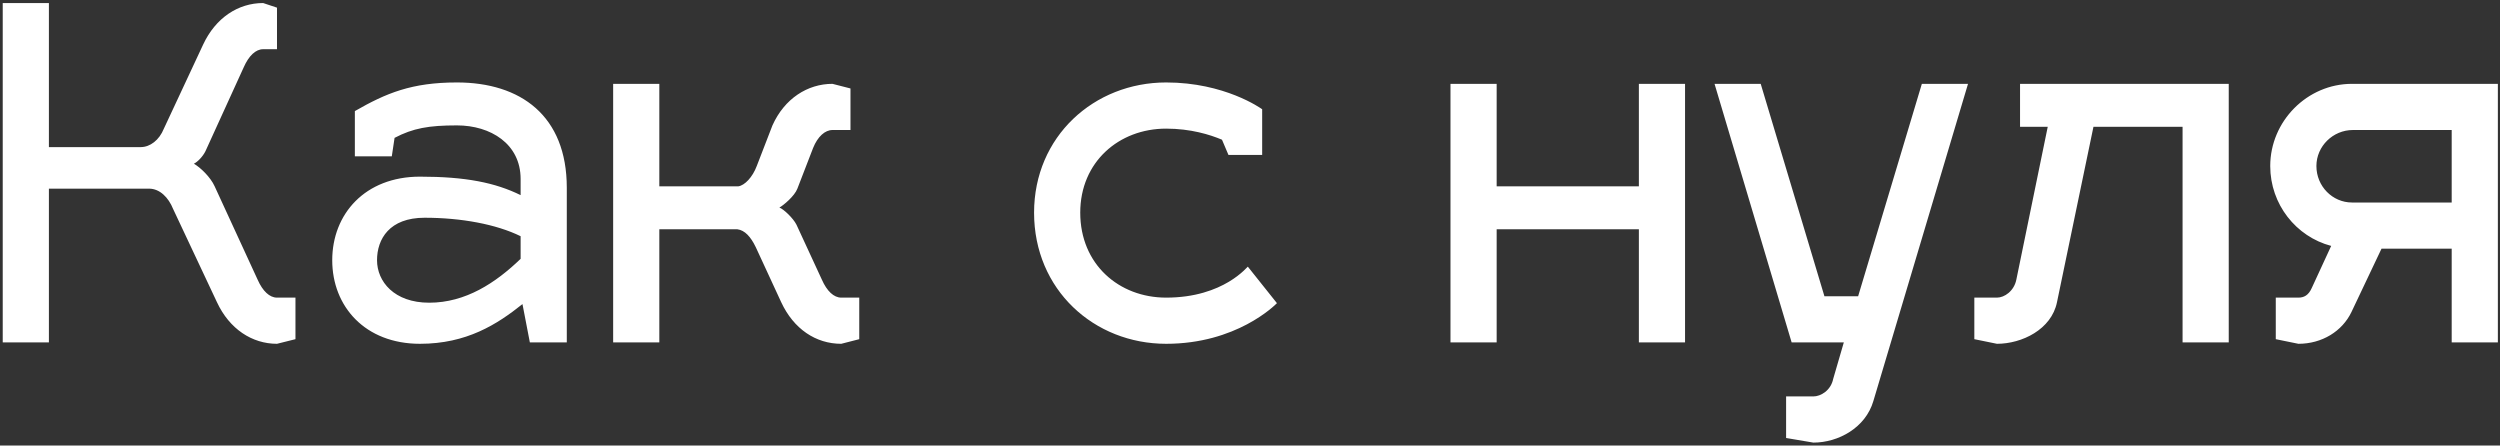 <?xml version="1.0" encoding="UTF-8"?> <svg xmlns="http://www.w3.org/2000/svg" width="606" height="108" viewBox="0 0 606 108" fill="none"><rect x="0" y="0" width="606" height="108" fill="#333333" stroke="none"/> <path d="M71.621 72.144H67.144C65.354 72.144 63.675 70.576 62.444 67.778L52.035 45.17C51.027 42.932 48.565 40.581 46.998 39.686C47.894 39.238 49.125 38.007 49.796 36.664L59.086 16.294C60.317 13.496 61.996 11.929 63.787 11.929H67.144V1.856L63.787 0.737C57.743 0.737 52.259 4.318 49.237 10.81L39.723 31.18C38.604 33.978 36.365 35.657 34.127 35.657H11.854V0.737H0.662V83H11.854V45.73H36.142C38.716 45.73 40.842 47.856 41.962 50.654L52.594 73.263C55.616 79.754 61.1 83.336 67.144 83.336L71.621 82.216V72.144ZM80.534 63.078C80.534 74.27 88.481 83.336 101.799 83.336C113.104 83.336 120.491 78.635 126.646 73.71L128.437 83H137.391V45.506C137.391 28.046 126.199 19.987 110.753 19.987C99.785 19.987 93.629 22.562 86.018 26.927V37.895H94.972L95.644 33.418C100.121 31.068 103.926 30.396 110.753 30.396C118.924 30.396 126.199 34.873 126.199 43.379V47.297C120.043 44.275 112.88 42.82 101.799 42.82C88.481 42.82 80.534 51.885 80.534 63.078ZM91.391 63.078C91.391 57.929 94.412 52.781 102.919 52.781C111.761 52.781 120.267 54.348 126.199 57.258V62.742C120.155 68.562 112.88 73.375 104.038 73.375C95.532 73.375 91.391 68.226 91.391 63.078ZM178.735 55.579C180.526 55.803 181.981 57.37 183.212 59.944L189.368 73.263C192.39 79.754 197.762 83.336 203.918 83.336L208.283 82.216V72.144H203.918C202.127 72.144 200.448 70.576 199.217 67.778L193.061 54.46C192.278 52.893 189.927 50.654 188.92 50.319C189.927 49.759 192.613 47.52 193.285 45.73L197.09 35.88C198.21 33.082 200 31.515 201.791 31.515H206.156V21.442L201.791 20.323C195.747 20.323 190.151 23.905 187.241 30.396L183.436 40.245C182.429 42.932 180.526 44.946 178.959 45.17H159.82V20.323H148.628V83H159.82V55.579H178.735ZM282.669 31.18C288.601 31.18 293.301 32.635 296.211 33.866L297.778 37.559H305.949V26.479C305.613 26.255 296.883 19.987 282.669 19.987C265.209 19.987 250.659 33.082 250.659 51.55C250.659 70.241 265.209 83.336 282.669 83.336C299.681 83.336 308.971 74.046 309.53 73.487L302.479 64.645C302.479 64.421 296.771 72.144 282.669 72.144C271.252 72.144 261.851 64.085 261.851 51.55C261.851 39.238 271.252 31.18 282.669 31.18ZM362.79 83V55.579H397.262V83H408.454V20.323H397.262V45.17H362.79V20.323H351.597V83H362.79ZM434.294 83H446.941L444.367 91.842C443.807 94.64 441.345 96.095 439.554 96.095H432.951V106.168L439.554 107.287C445.598 107.287 452.201 103.706 454.104 97.214L477.048 20.323H465.856L450.411 71.808H442.24L426.795 20.323H415.603L434.294 83ZM489.658 30.732H496.373L488.763 67.778C488.203 70.576 485.853 72.144 484.062 72.144H478.578V82.216L484.062 83.336C490.106 83.336 497.269 79.866 498.612 73.263L507.454 30.732H529.055V83H540.247V20.323H489.658V30.732ZM557.132 83.336C562.84 83.336 567.764 80.314 570.003 75.613L577.278 60.28H594.29V83H605.482V20.323H570.115C559.258 20.323 550.304 29.389 550.304 40.245C550.304 49.535 556.572 57.37 565.078 59.608L560.378 69.793C559.594 71.584 558.475 72.144 557.132 72.144H551.648V82.216L557.132 83.336ZM561.497 40.245C561.497 35.433 565.526 31.515 570.339 31.515H594.29V49.087H570.115C565.414 49.087 561.497 45.17 561.497 40.245Z" fill="white"></path> </svg> 